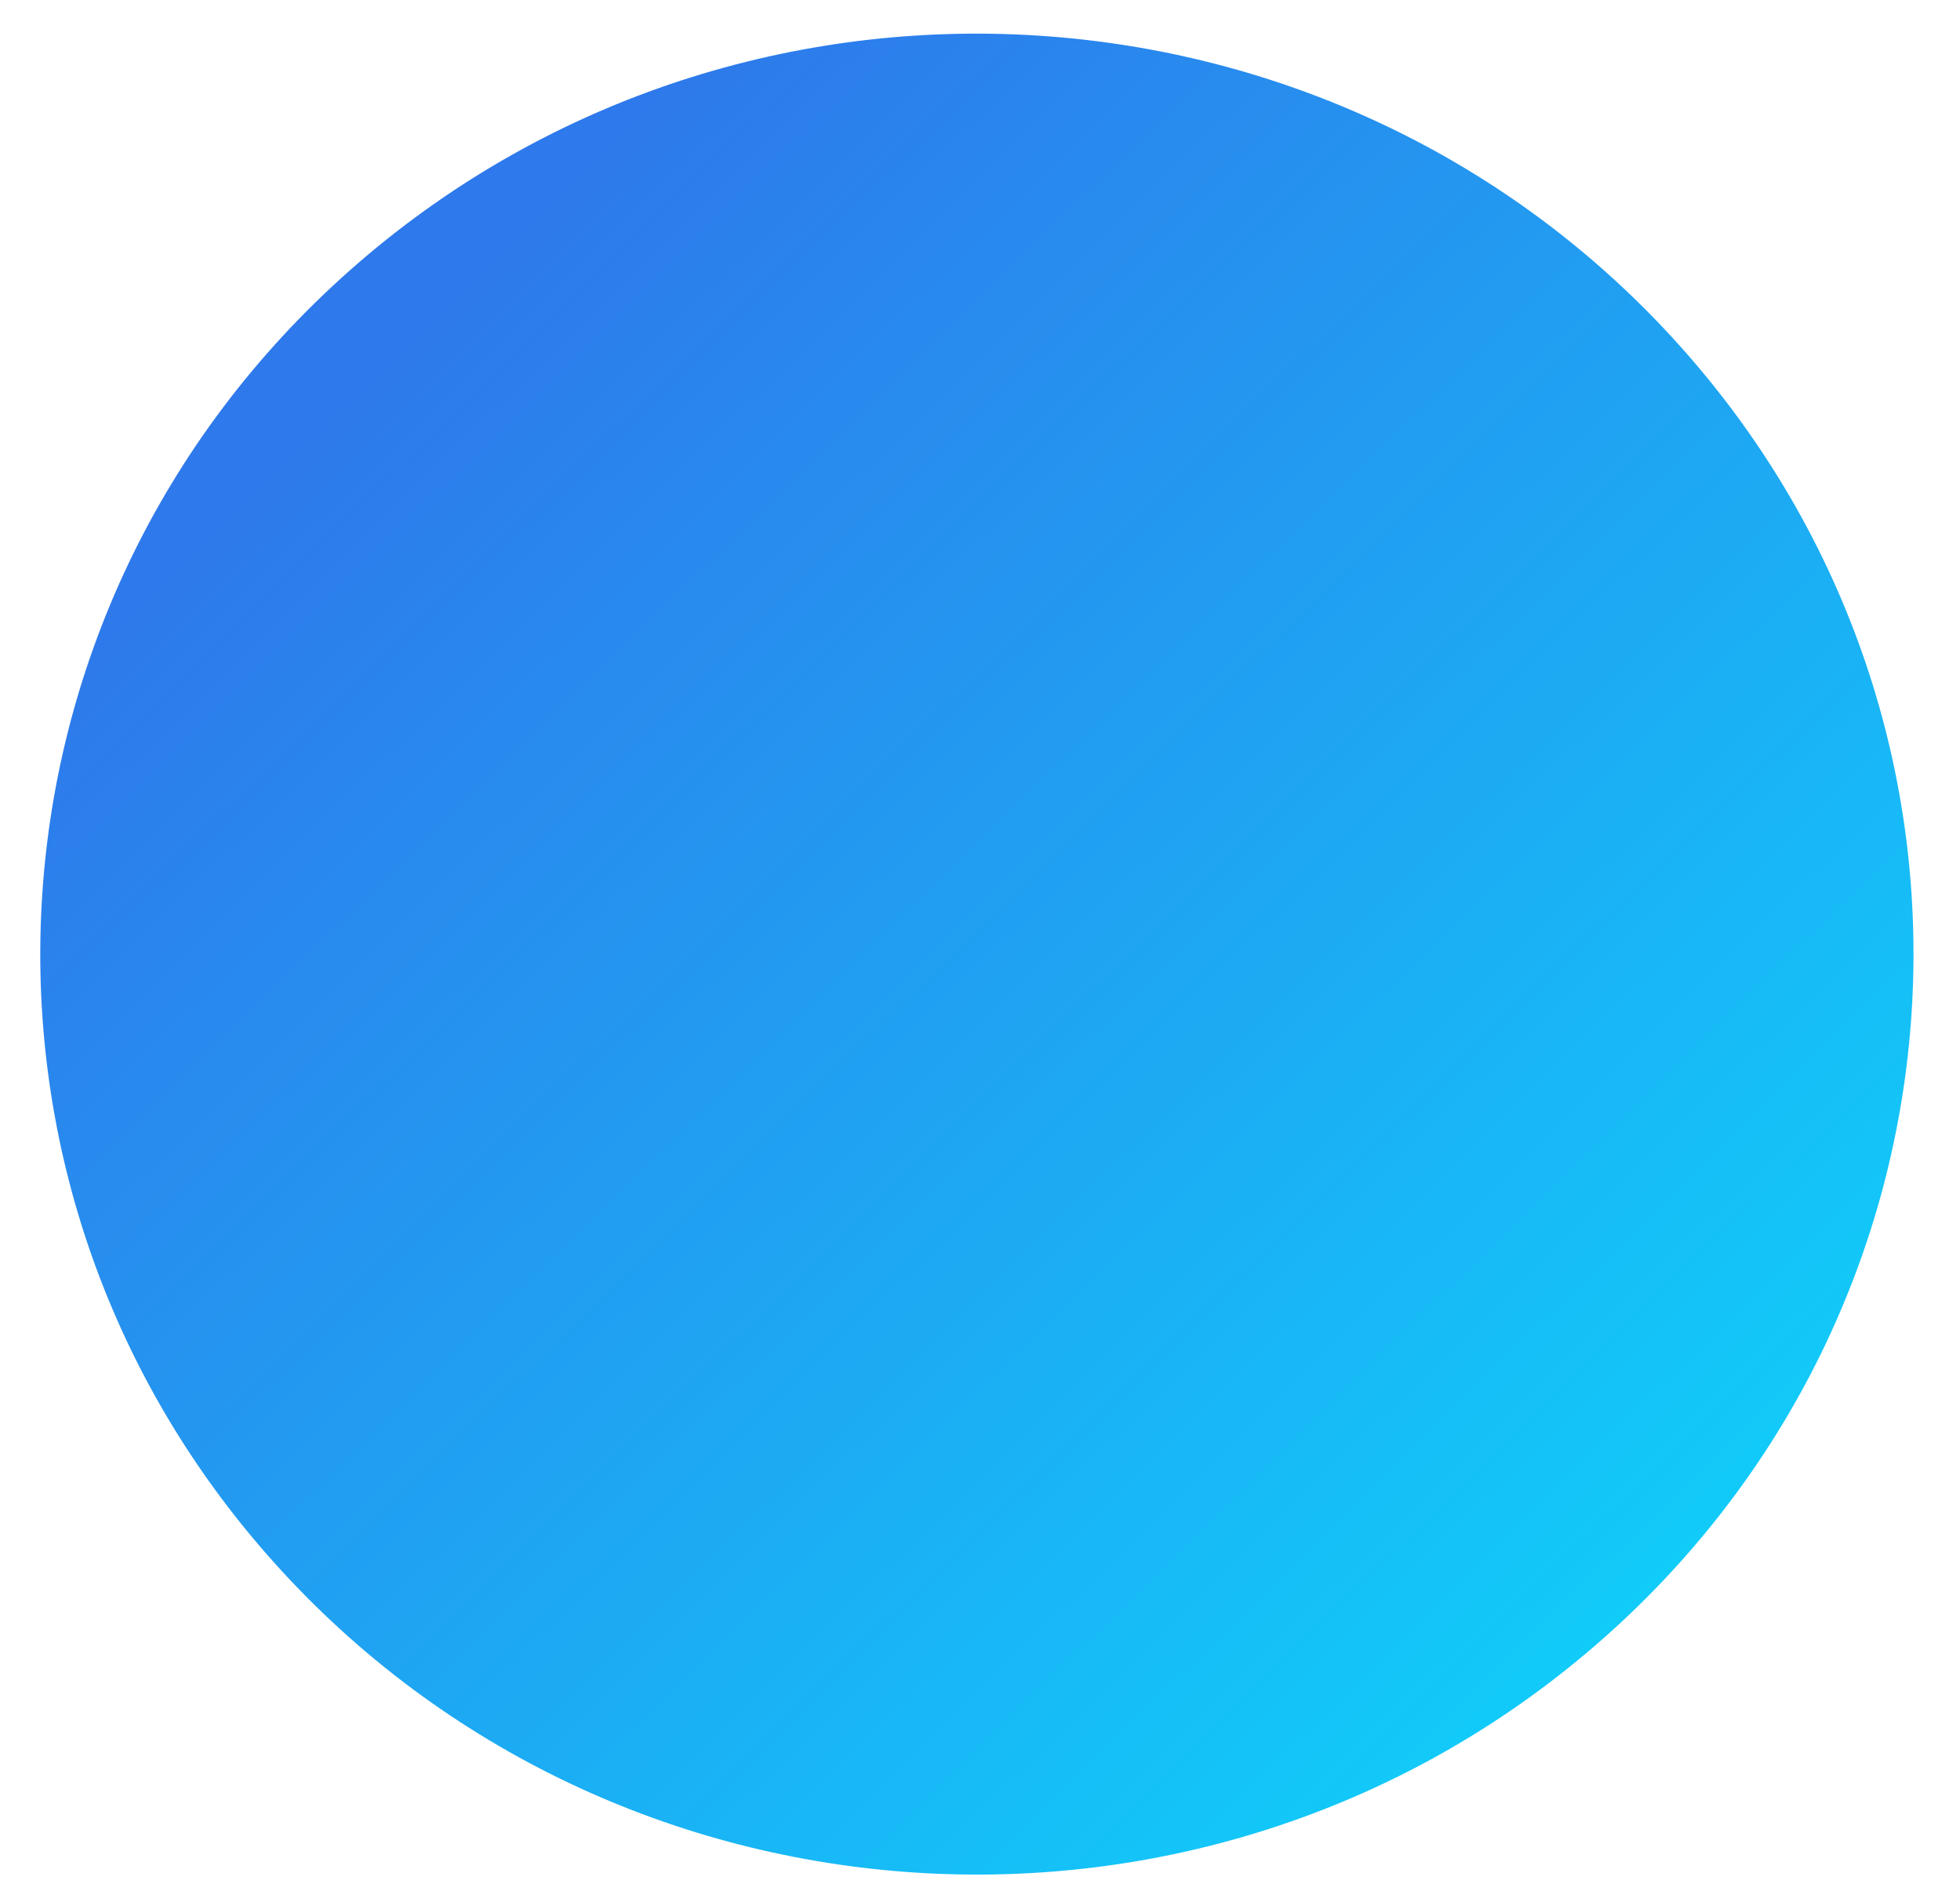 <svg width="34" height="33" viewBox="0 0 34 33" fill="none" xmlns="http://www.w3.org/2000/svg">
<path d="M6.071 4.688C-0.596 10.59 -1.131 20.687 4.875 27.238C10.881 33.79 21.154 34.316 27.821 28.414C34.488 22.512 35.023 12.415 29.017 5.864C23.011 -0.688 12.738 -1.215 6.071 4.688Z" fill="url(#paint0_linear_78_214)"/>
<defs>
<linearGradient id="paint0_linear_78_214" x1="3.803" y1="8.894" x2="35.023" y2="40.812" gradientUnits="userSpaceOnUse">
<stop stop-color="#2E79EB"/>
<stop offset="1" stop-color="#04F0FF"/>
</linearGradient>
</defs>
</svg>
